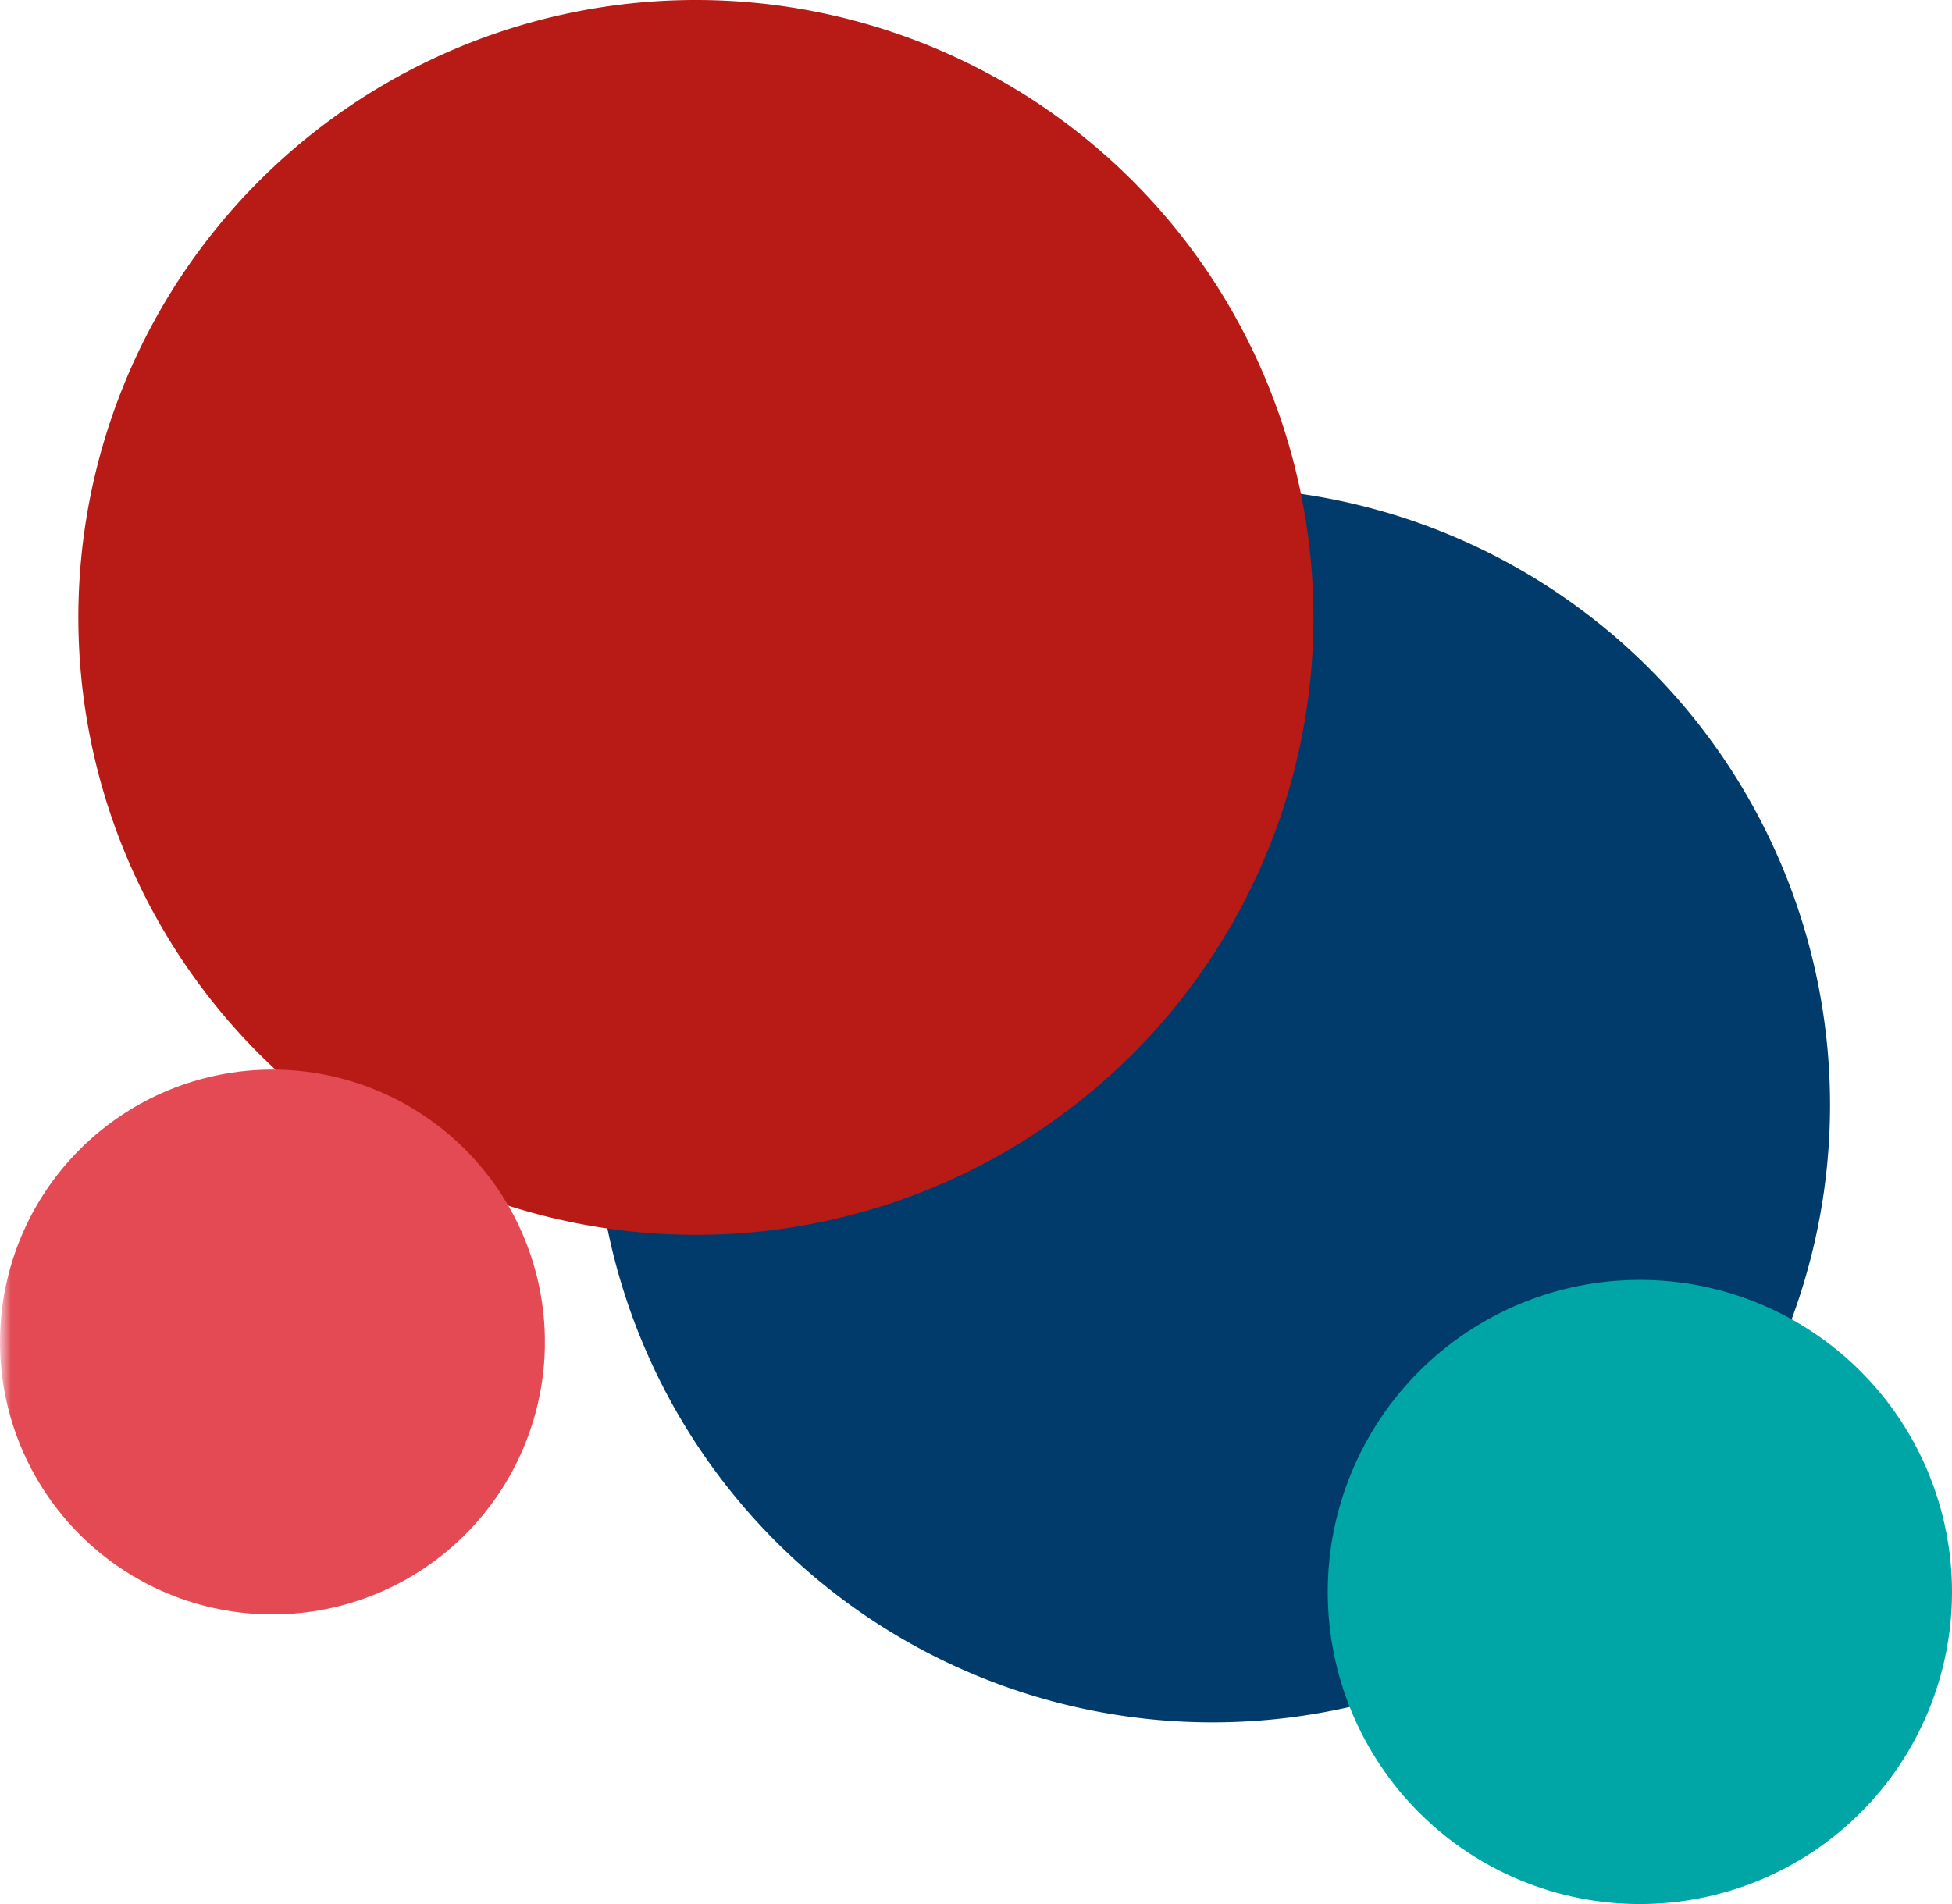 <svg xmlns="http://www.w3.org/2000/svg" xmlns:xlink="http://www.w3.org/1999/xlink" width="26.953" height="26.296" viewBox="0 0 26.953 26.296"><defs><clipPath id="a"><rect width="26.953" height="26.296" fill="none"/></clipPath><clipPath id="b"><path d="M123.773,123.644a4.31,4.31,0,1,0,4.31-4.31,4.31,4.31,0,0,0-4.31,4.31" transform="translate(-123.773 -119.334)" fill="none"/></clipPath><linearGradient id="c" x1="-1.357" y1="0.854" x2="-1.345" y2="0.854" gradientUnits="objectBoundingBox"><stop offset="0" stop-color="#80c7c8"/><stop offset="0.356" stop-color="#80c7c8"/><stop offset="1" stop-color="#00a5a6"/></linearGradient><clipPath id="d"><path d="M0,103.495a3.762,3.762,0,1,0,3.762-3.762A3.762,3.762,0,0,0,0,103.495" transform="translate(0 -99.733)" fill="none"/></clipPath><linearGradient id="e" y1="1.532" x2="0.02" y2="1.532" gradientUnits="objectBoundingBox"><stop offset="0" stop-color="#f4bec7"/><stop offset="1" stop-color="#e34a53"/></linearGradient></defs><g clip-path="url(#a)"><path d="M72.5,53.986A8.527,8.527,0,1,1,63.97,45.46,8.527,8.527,0,0,1,72.5,53.986" transform="translate(-47.231 -38.727)" fill="#003b6b"/><path d="M24.362,8.526A8.527,8.527,0,1,1,15.836,0a8.527,8.527,0,0,1,8.526,8.526" transform="translate(-6.226)" fill="#b81a16"/></g><g transform="translate(18.333 17.676)"><g clip-path="url(#b)"><rect width="12.19" height="12.19" transform="translate(-4.31 4.31) rotate(-45)" fill="url(#c)"/></g></g><g transform="translate(0 14.772)"><g clip-path="url(#d)"><rect width="7.523" height="7.523" transform="translate(0 0)" fill="url(#e)"/></g></g></svg>